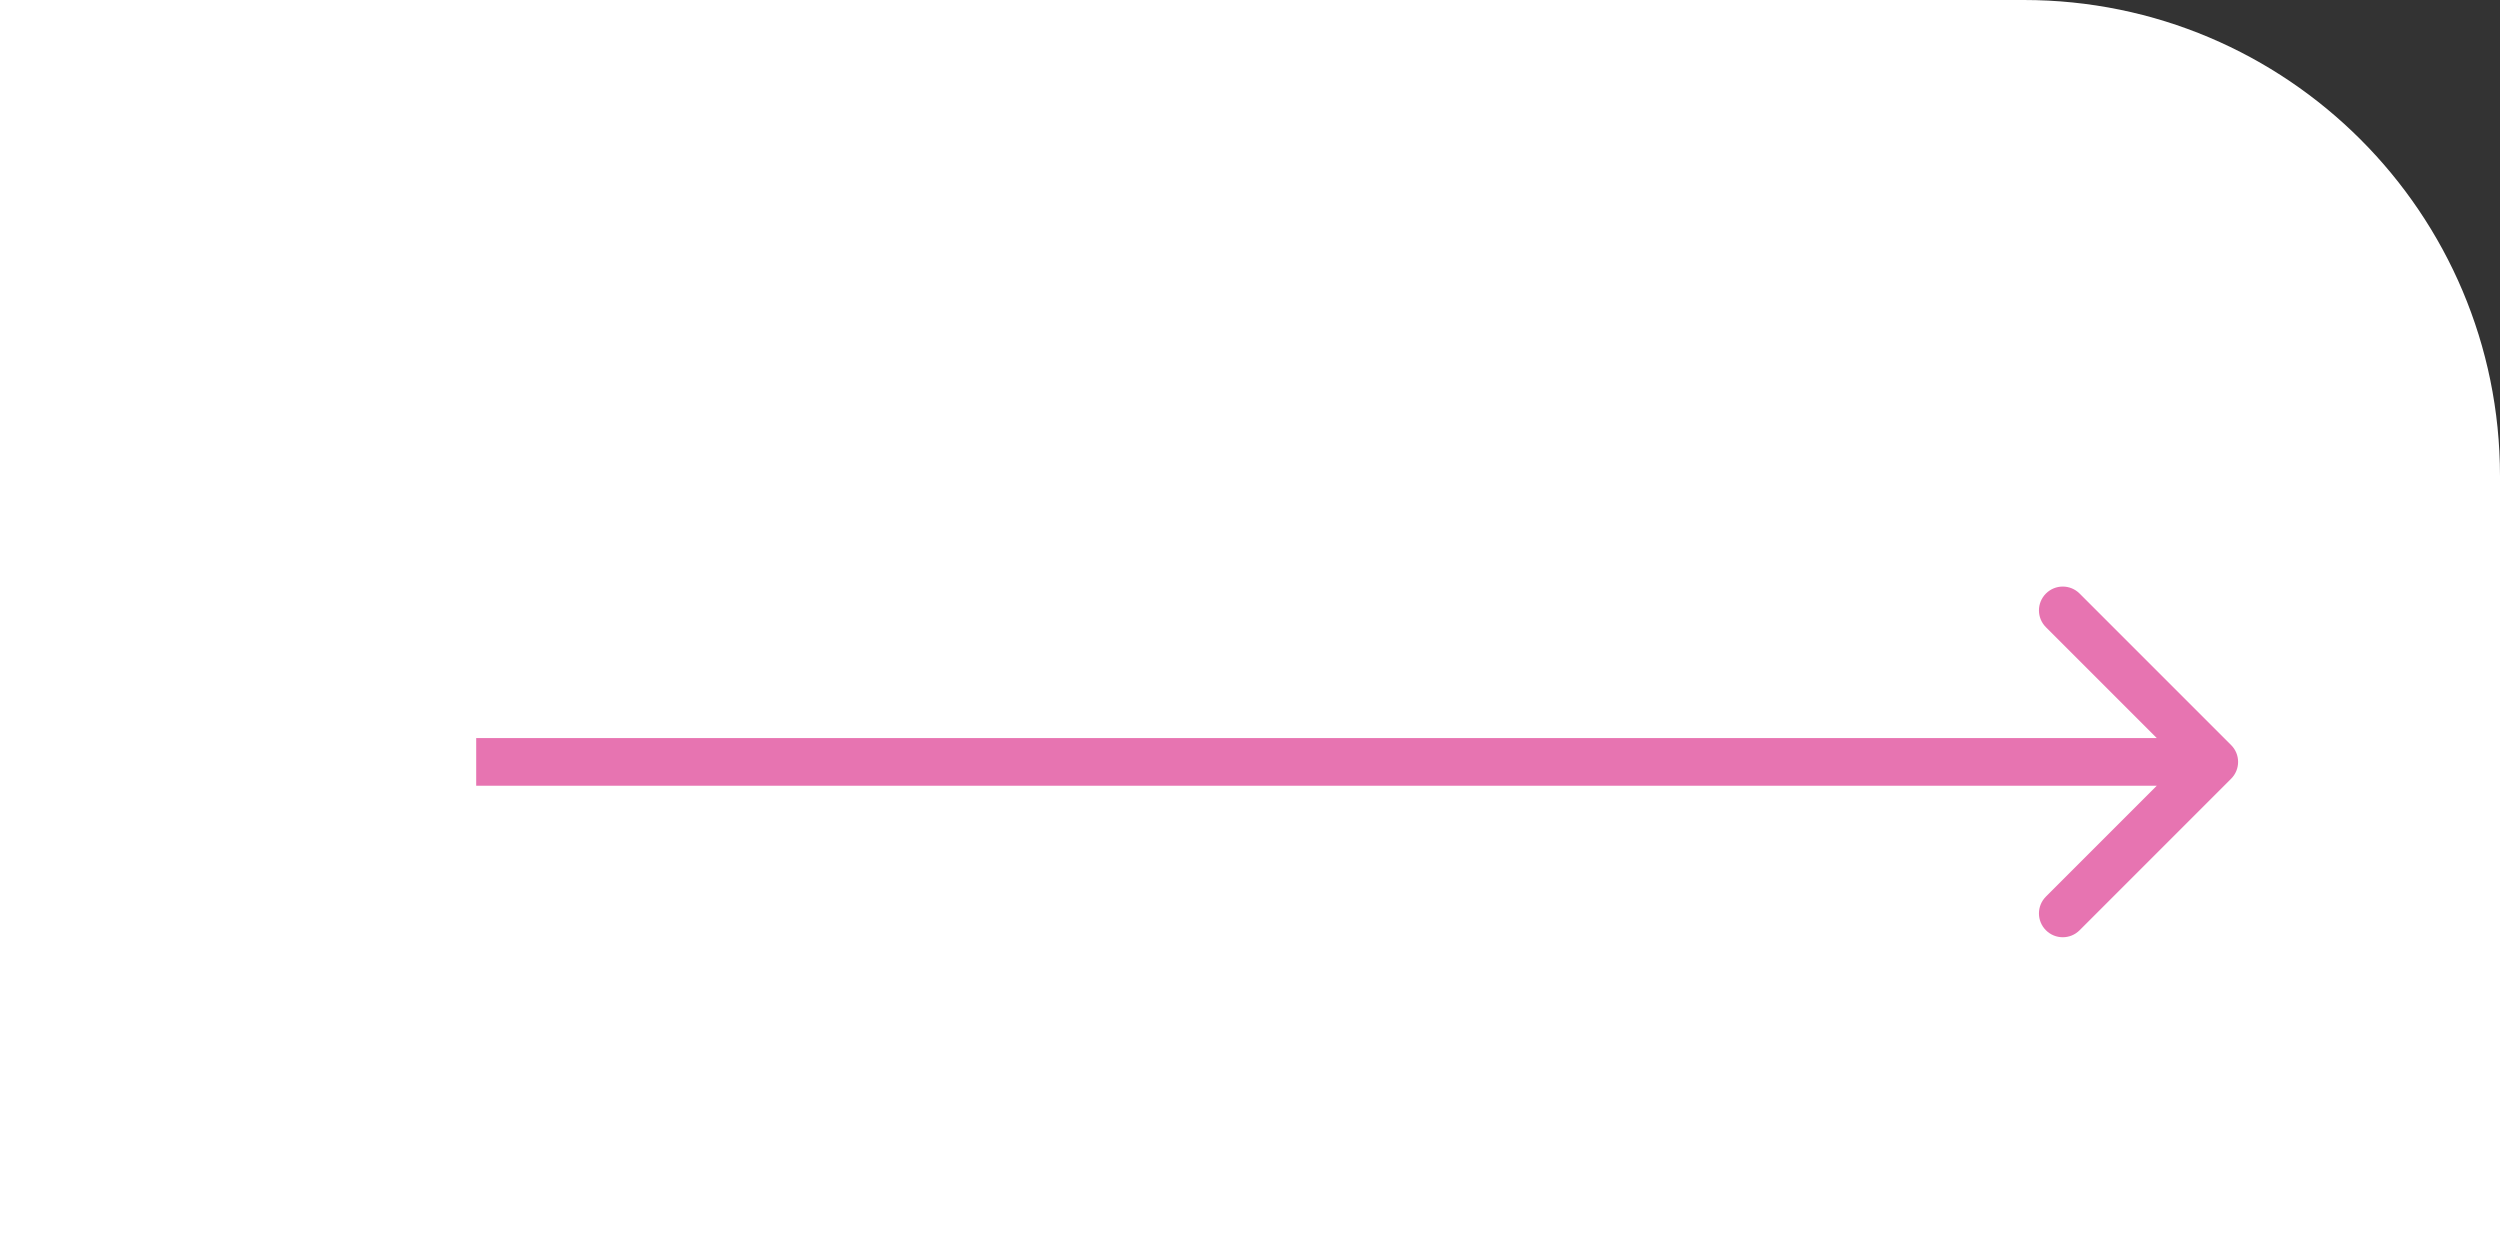 <svg width="105" height="52" viewBox="0 0 105 52" fill="none" xmlns="http://www.w3.org/2000/svg">
<rect x="0" y="0" width="105" height="52" fill="#333333" stroke="none"/>
<path d="M0 0H85C96.046 0 105 8.954 105 20V52H0V0Z" fill="white"/>
<path d="M93.707 32.707C94.098 32.317 94.098 31.683 93.707 31.293L87.343 24.929C86.953 24.538 86.32 24.538 85.929 24.929C85.538 25.32 85.538 25.953 85.929 26.343L91.586 32L85.929 37.657C85.538 38.047 85.538 38.681 85.929 39.071C86.32 39.462 86.953 39.462 87.343 39.071L93.707 32.707ZM20 33H93V31H20V33Z" fill="#E774B1"/>
</svg>
